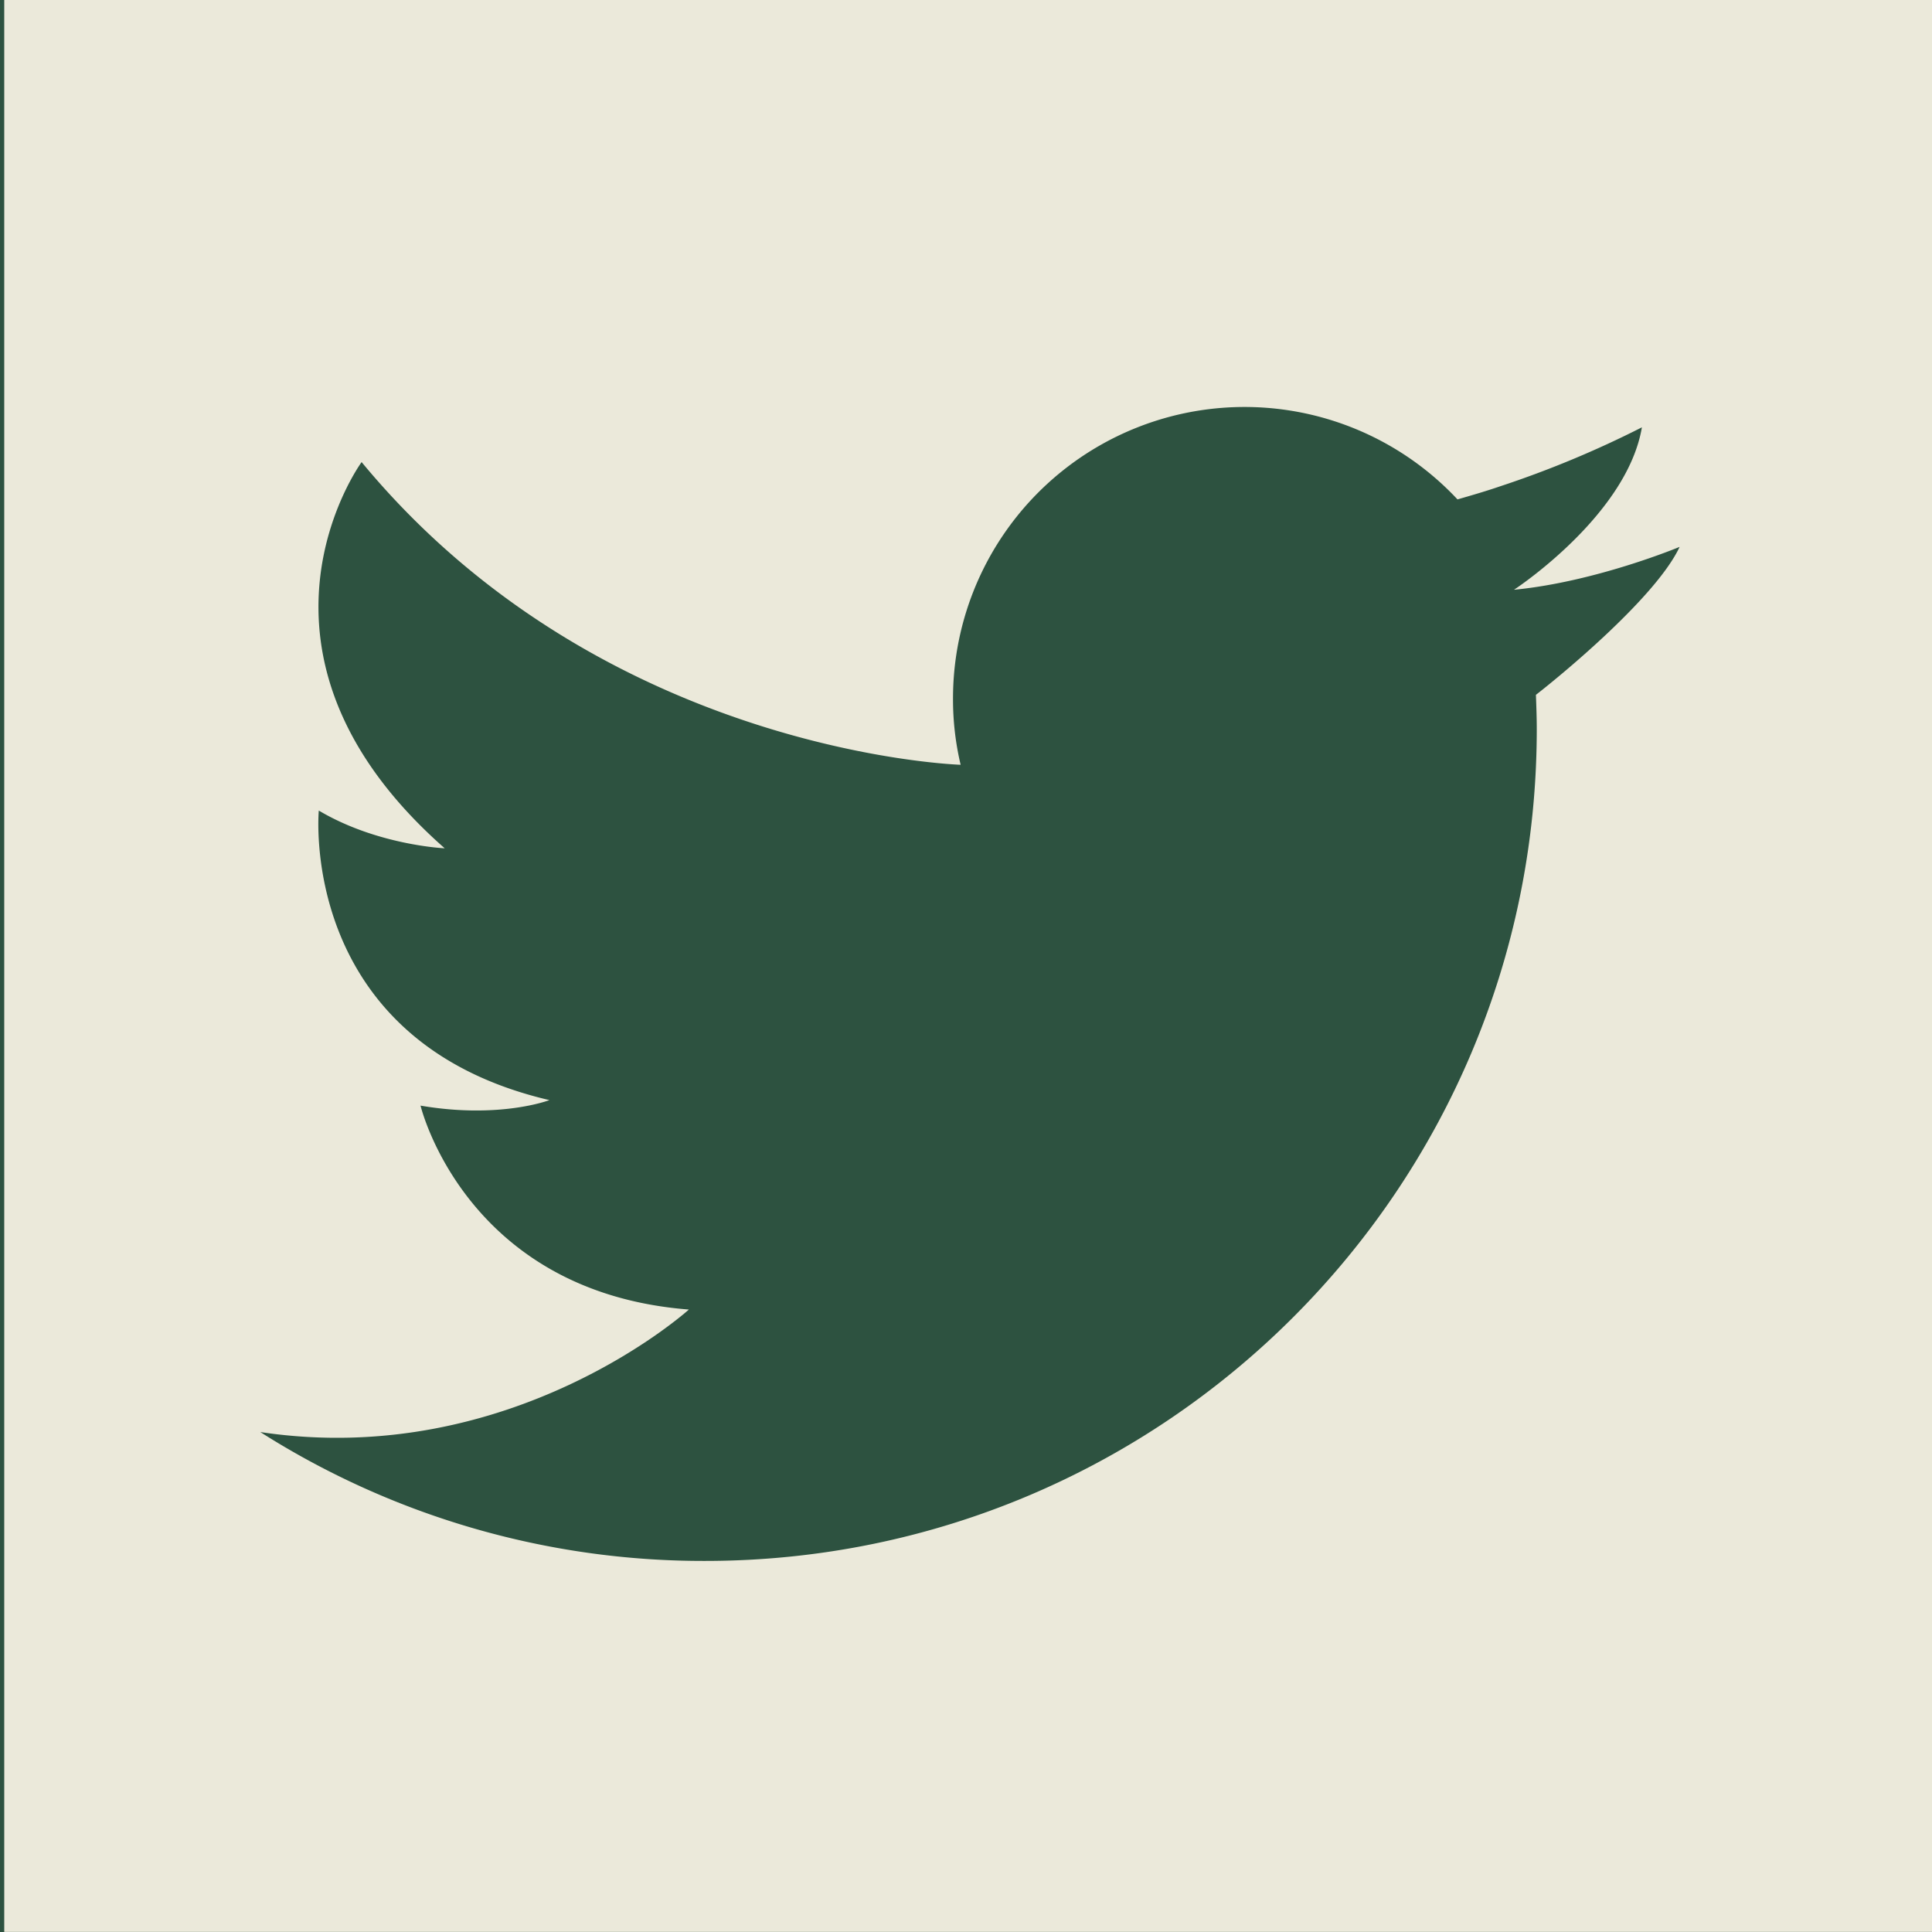 <svg xmlns="http://www.w3.org/2000/svg" width="455.73" height="455.73" viewBox="0 0 455.73 455.73"><title>icon-facebook</title><rect width="455.73" height="455.73" fill="#2d5240"/><path d="M1,0V455.7H456.7V0ZM362.3,163.9c.1,2.7.2,5.4.2,8.1,0,108.3-87.8,196.2-196.2,196.2A194.83,194.83,0,0,1,61.4,337.8h0c59.3,8.9,101.1-28.9,101.1-28.9-52.8-4.1-63.3-48.1-63.3-48.1,18.7,3.2,30.4-1.3,30.4-1.3-59.5-13.9-54.4-68.3-54.4-68.3,13.8,8.2,29.7,8.9,29.7,8.9C52.4,153.9,85.3,109,85.3,109c55.1,66.7,136,71.2,141.3,71.4a66.62,66.62,0,0,1-1.8-15.6,68.77,68.77,0,0,1,119-47c3.5-1,6.9-2,10.1-3.1a240.1,240.1,0,0,0,33.4-13.9c-3.4,20.1-28.2,37-30,38.2a.1.1,0,0,0-.1.1h.1c19.3-1.9,38.9-10.1,38.9-10.1C390.4,141.4,366.2,160.9,362.3,163.9Z" fill="#ebe9da"/></svg>
